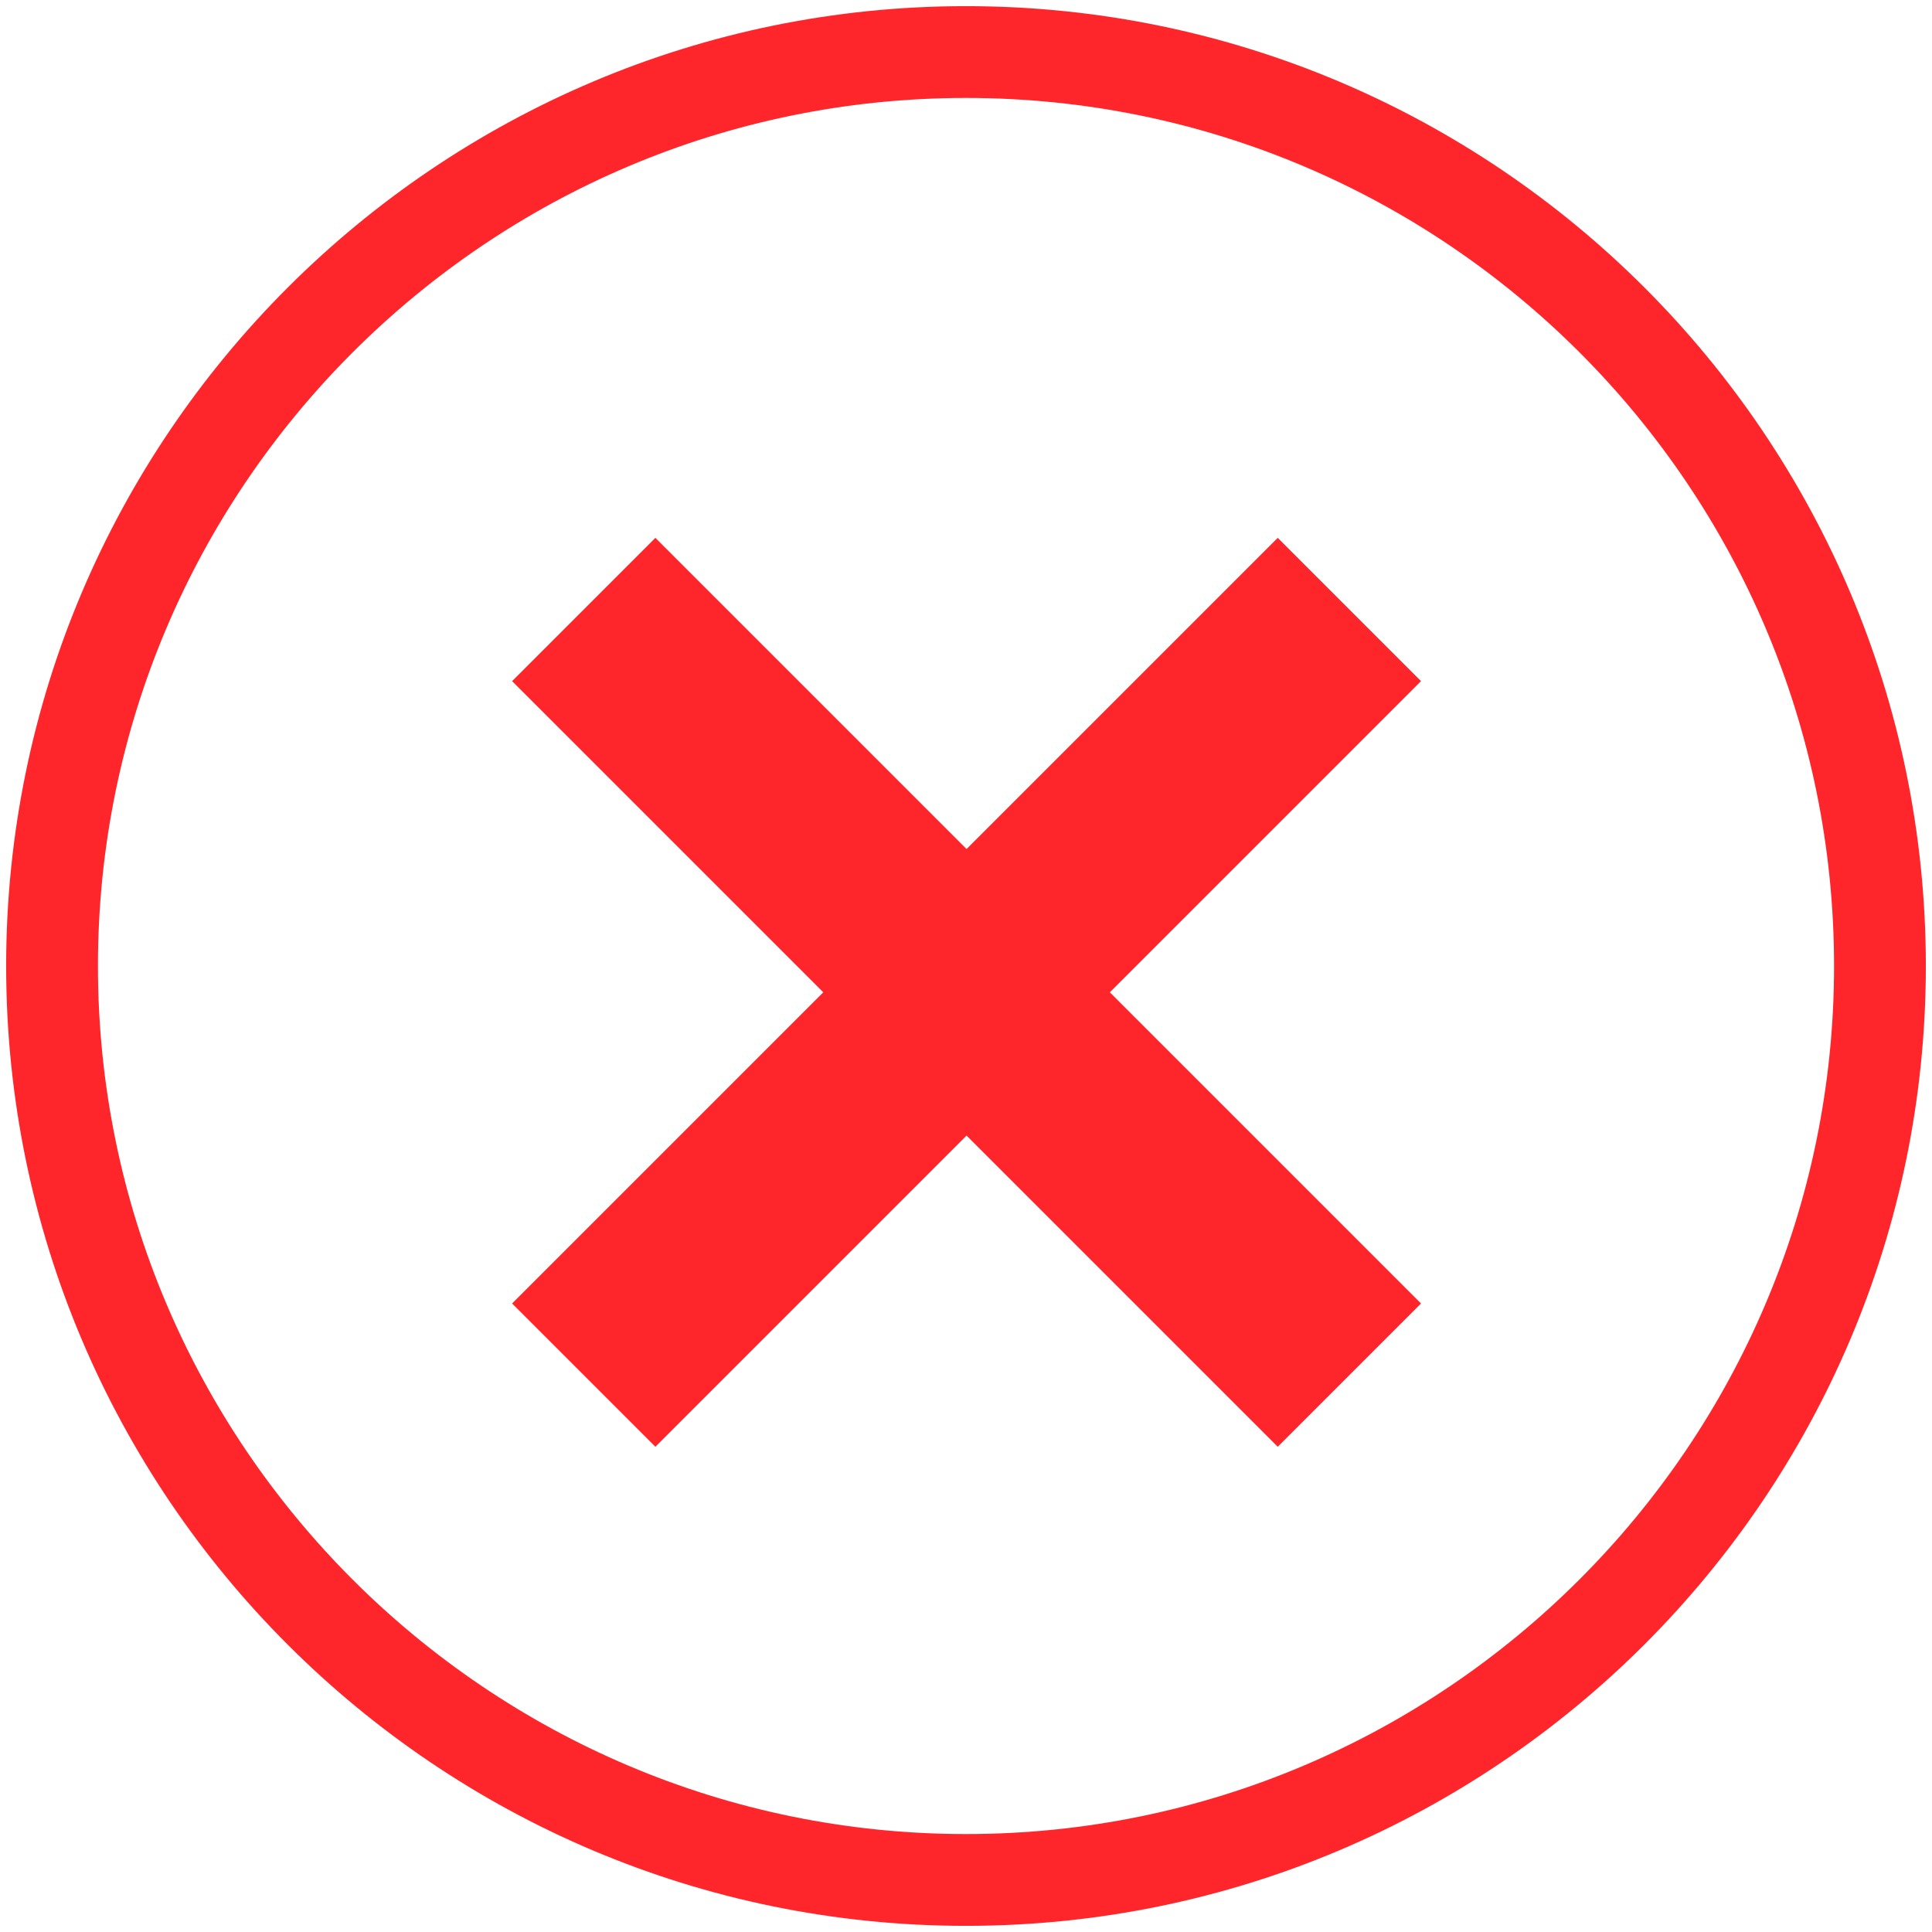 <svg xmlns="http://www.w3.org/2000/svg" xmlns:xlink="http://www.w3.org/1999/xlink" id="Livello_1" x="0px" y="0px" viewBox="0 0 345.2 345.2" style="enable-background:new 0 0 345.2 345.2;" xml:space="preserve"><style type="text/css">	.st0{fill:#FF262B;}</style><g>	<g>		<g>			<path class="st0" d="M172.6,344.1c-94.6,0-171.5-76.9-171.5-171.5C1.1,78,78.1,1.1,172.6,1.1c94.6,0,171.5,76.9,171.5,171.5    C344.1,267.2,267.2,344.1,172.6,344.1z M172.6,17.5c-85.5,0-155.1,69.6-155.1,155.1c0,85.5,69.6,155.1,155.1,155.1    c85.5,0,155.1-69.6,155.1-155.1C327.7,87.1,258.2,17.5,172.6,17.5z"></path>		</g>	</g>	<polygon class="st0" points="253.9,121.7 228.3,96.1 172.7,151.7 117.1,96.1 91.5,121.7 147.1,177.3 91.5,232.9 117.1,258.5   172.7,202.9 228.3,258.5 253.9,232.9 198.3,177.3  "></polygon></g></svg>